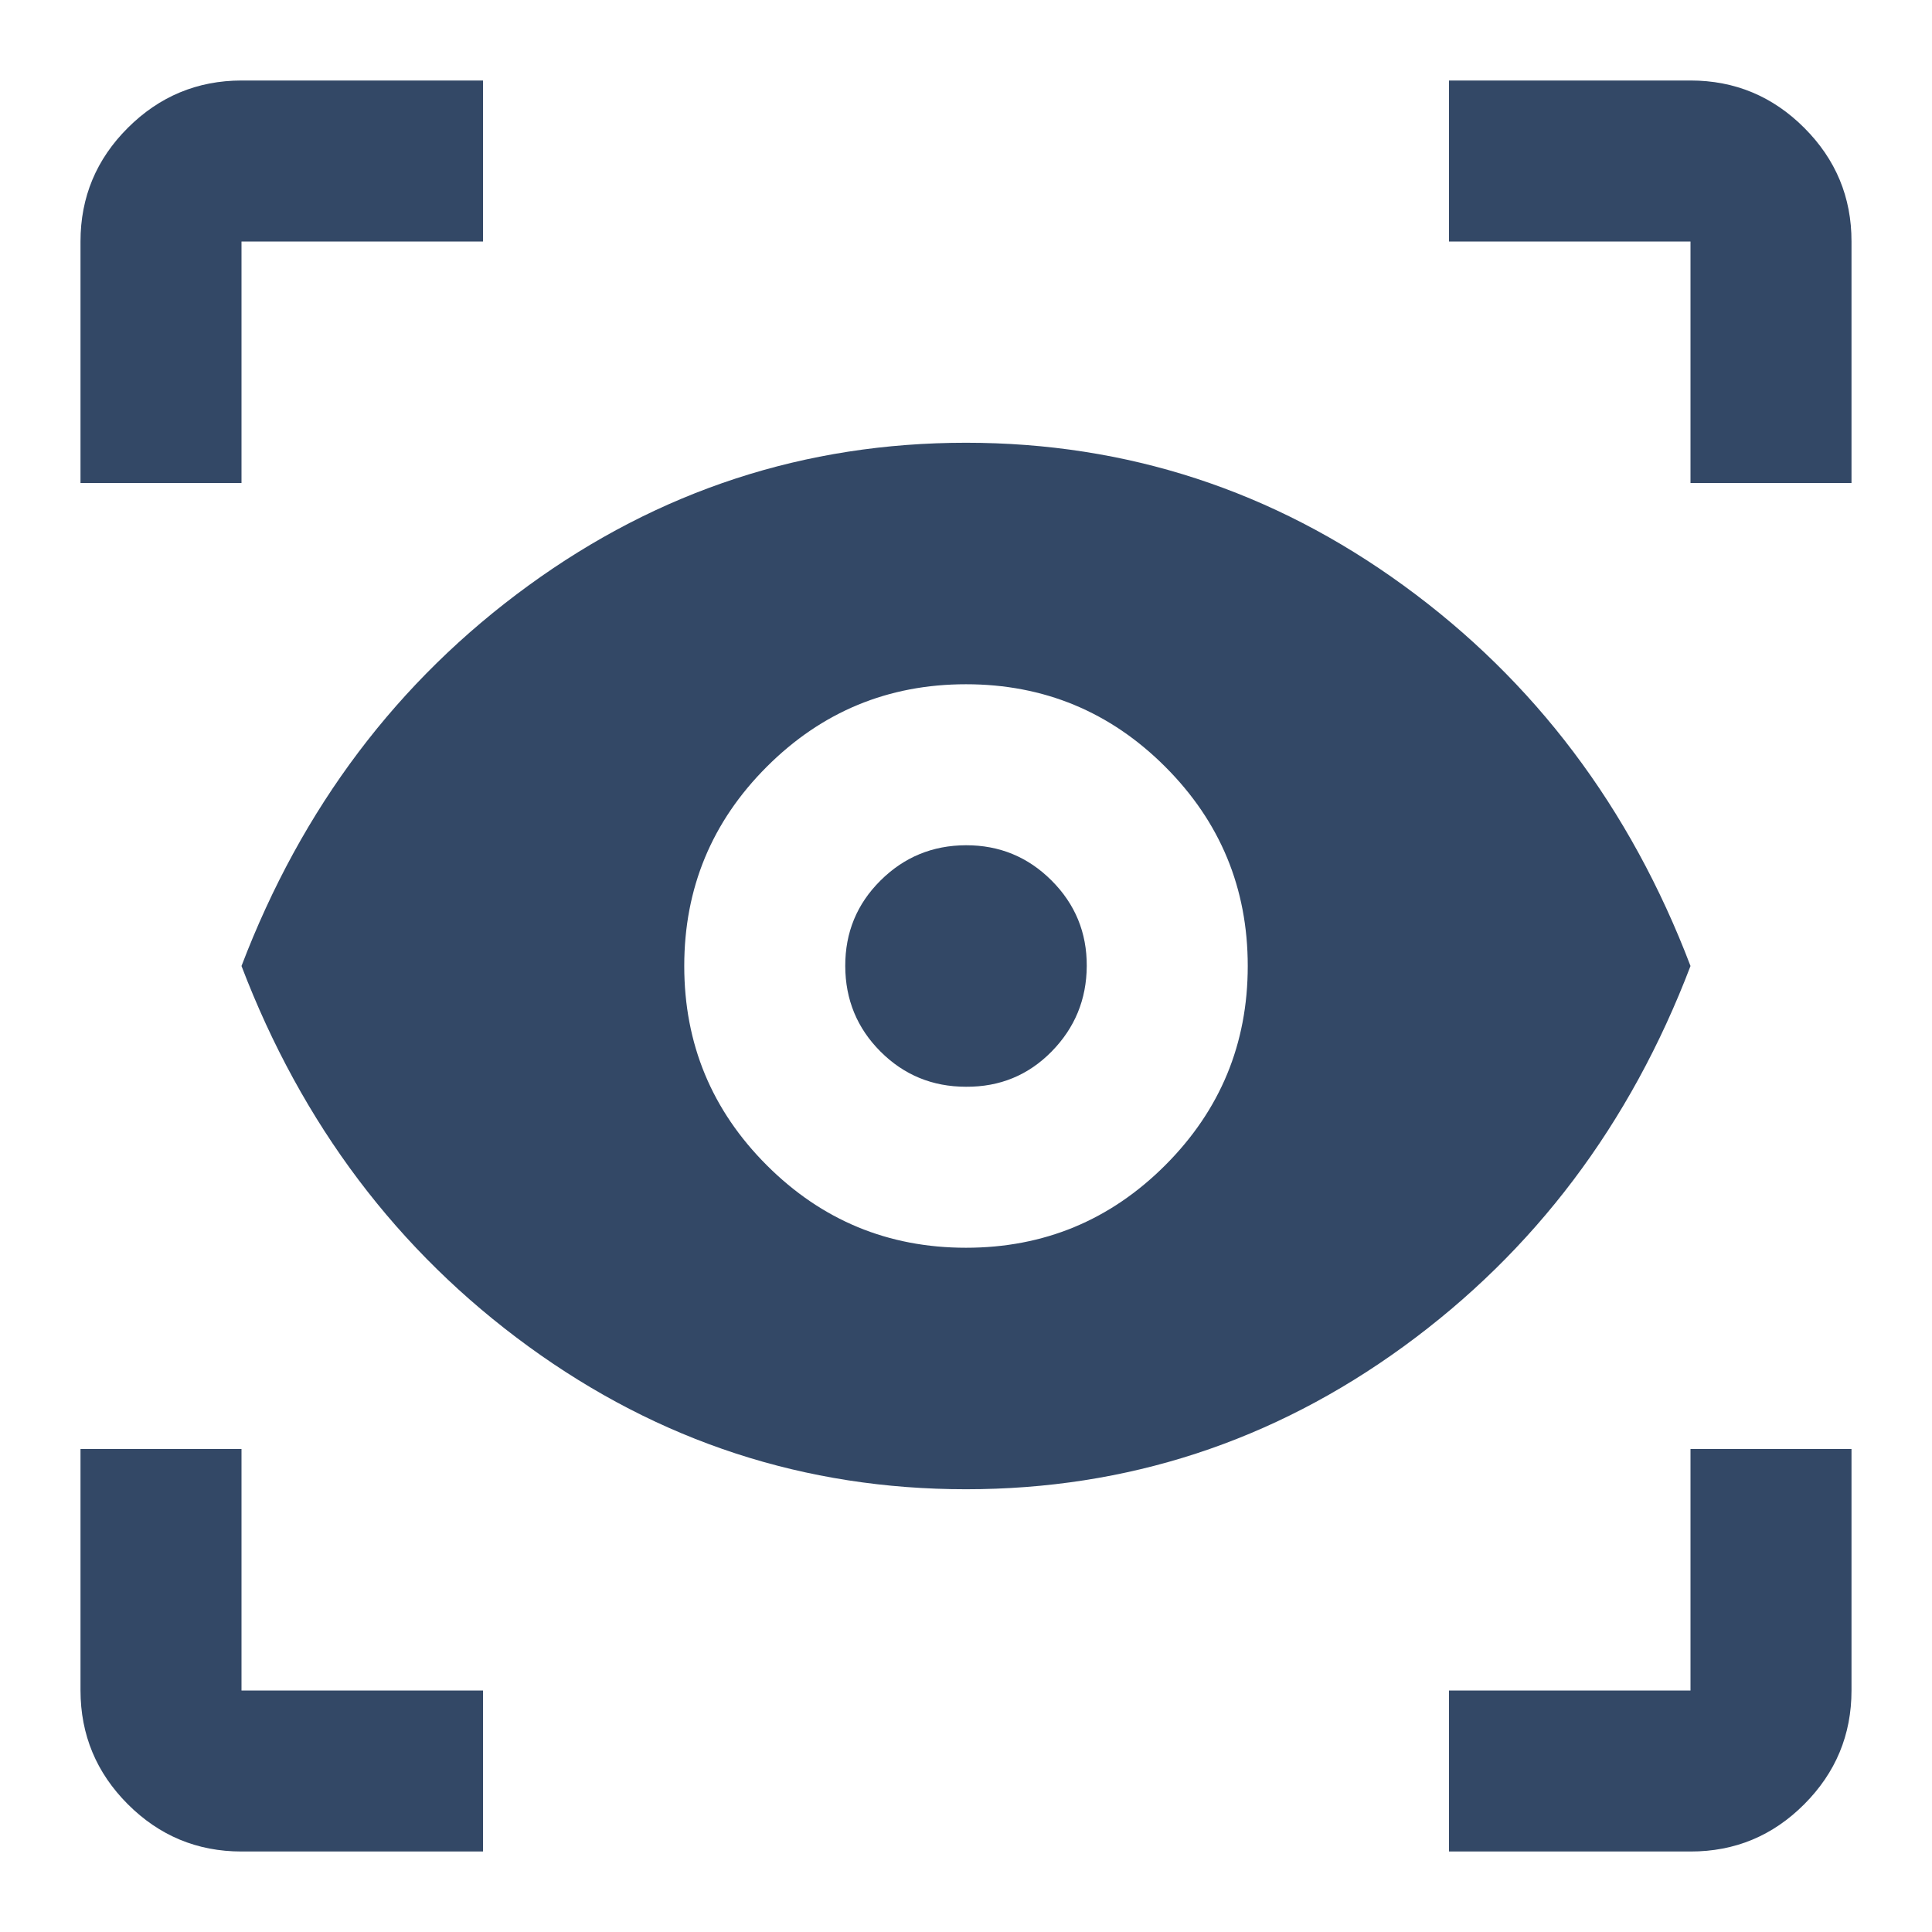 <svg width="24" height="24" viewBox="0 0 24 24" fill="none" xmlns="http://www.w3.org/2000/svg">
<path d="M6 23H3C2.45 23 1.979 22.804 1.588 22.413C1.197 22.022 1.001 21.551 1 21V18H3V21H6V23ZM18 23V21H21V18H23V21C23 21.55 22.804 22.021 22.413 22.413C22.022 22.805 21.551 23.001 21 23H18ZM12 18.5C10 18.5 8.188 17.908 6.563 16.725C4.938 15.542 3.751 13.967 3 12C3.75 10.033 4.938 8.458 6.563 7.275C8.188 6.092 10.001 5.5 12 5.5C13.999 5.5 15.812 6.092 17.438 7.275C19.064 8.458 20.251 10.033 21 12C20.25 13.967 19.063 15.542 17.438 16.725C15.813 17.908 14.001 18.5 12 18.5ZM12 15.5C12.967 15.5 13.792 15.158 14.475 14.475C15.158 13.792 15.5 12.967 15.5 12C15.5 11.033 15.158 10.208 14.475 9.525C13.792 8.842 12.967 8.5 12 8.5C11.033 8.5 10.208 8.842 9.525 9.525C8.842 10.208 8.5 11.033 8.5 12C8.5 12.967 8.842 13.792 9.525 14.475C10.208 15.158 11.033 15.5 12 15.5ZM12 13.5C11.583 13.5 11.229 13.354 10.938 13.063C10.647 12.772 10.501 12.417 10.5 12C10.499 11.583 10.645 11.229 10.938 10.938C11.231 10.647 11.585 10.501 12 10.5C12.415 10.499 12.77 10.645 13.063 10.938C13.356 11.231 13.502 11.585 13.5 12C13.498 12.415 13.352 12.769 13.063 13.063C12.774 13.357 12.419 13.503 12 13.5ZM1 6V3C1 2.45 1.196 1.979 1.588 1.588C1.98 1.197 2.451 1.001 3 1H6V3H3V6H1ZM21 6V3H18V1H21C21.55 1 22.021 1.196 22.413 1.588C22.805 1.98 23.001 2.451 23 3V6H21Z" fill="#334866"/>
</svg>

